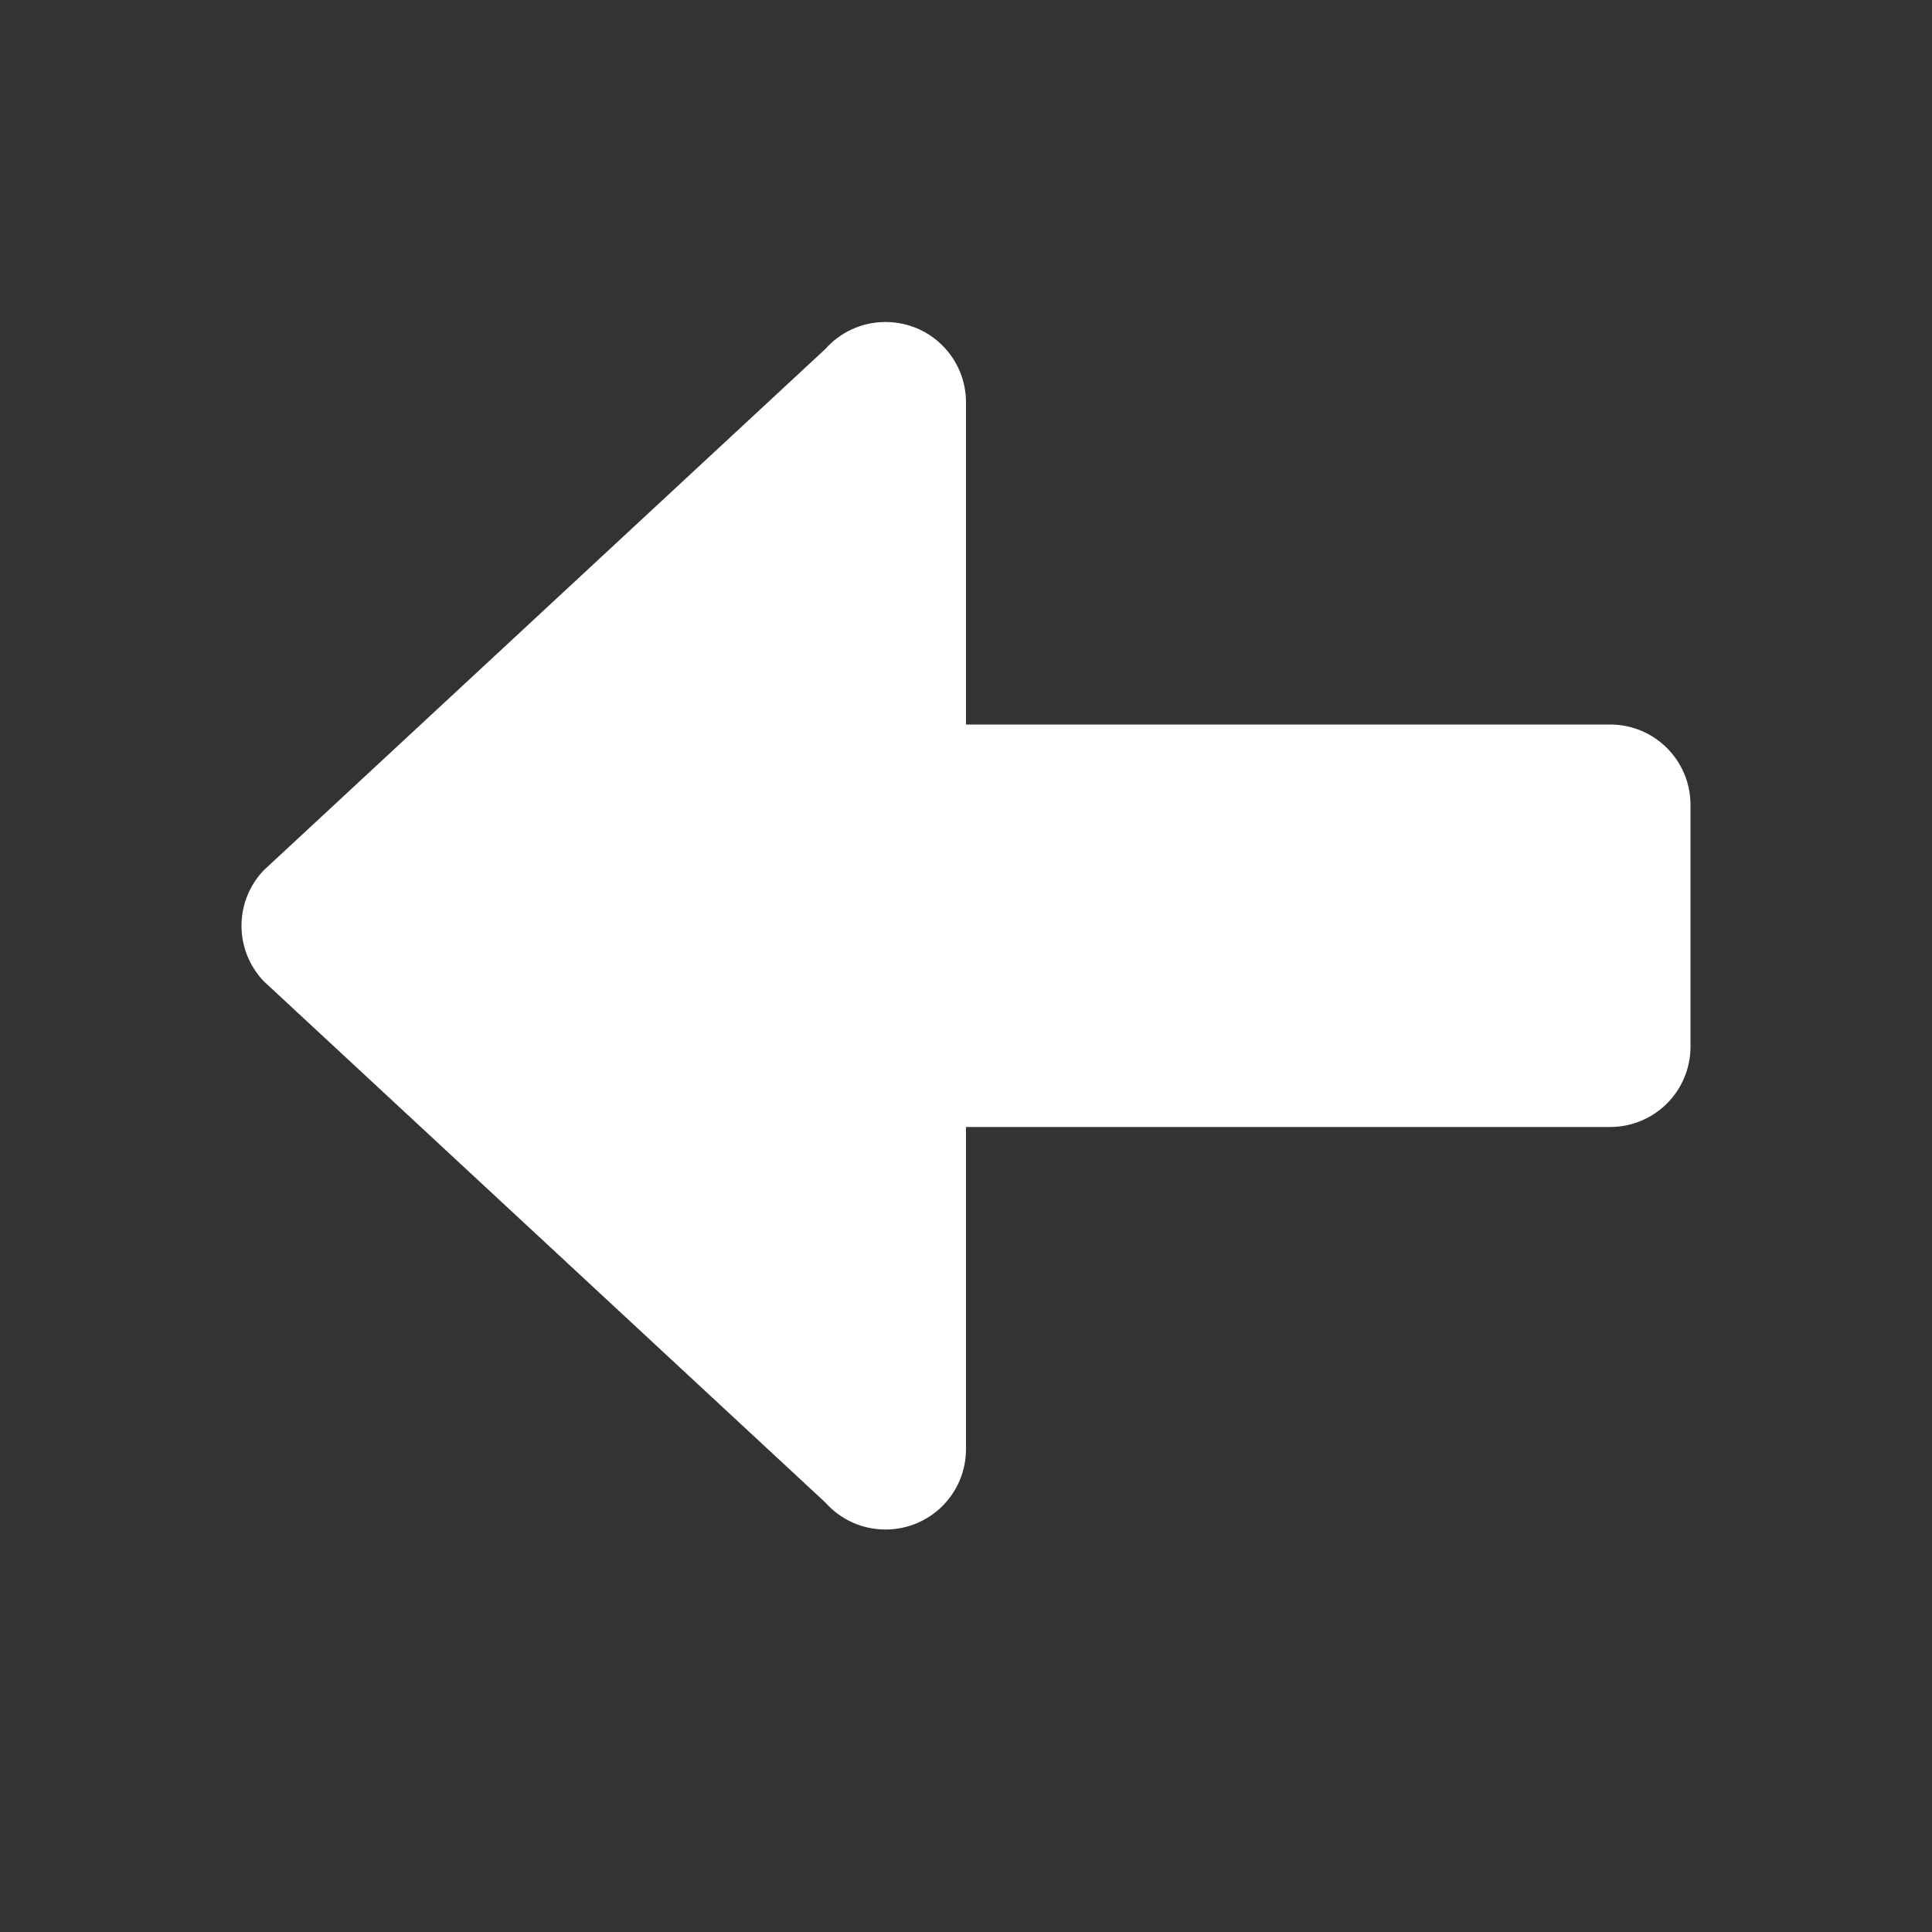 <svg xmlns="http://www.w3.org/2000/svg" width="24" height="24" version="1.1">
 <rect width="100%" height="100%" fill="#333333" stroke="none"/>
 <path style="fill:#ffffff" d="m 11,4 c 0.554,0 1,0.446 1,1 V 9 H 20 c 0.554,0 1,0.446 1,1 v 3 c 0,0.554 -0.446,1 -1,1 h -8 v 4 c 0,0.554 -0.446,1 -1,1 -0.299,0 -0.565,-0.13 -0.748,-0.336 L 3.273,12.186 C 3.104,12.006 3,11.766 3,11.5 3,11.234 3.104,10.994 3.273,10.814 L 10.252,4.336 C 10.435,4.13 10.701,4 11,4 Z"/>
</svg>
